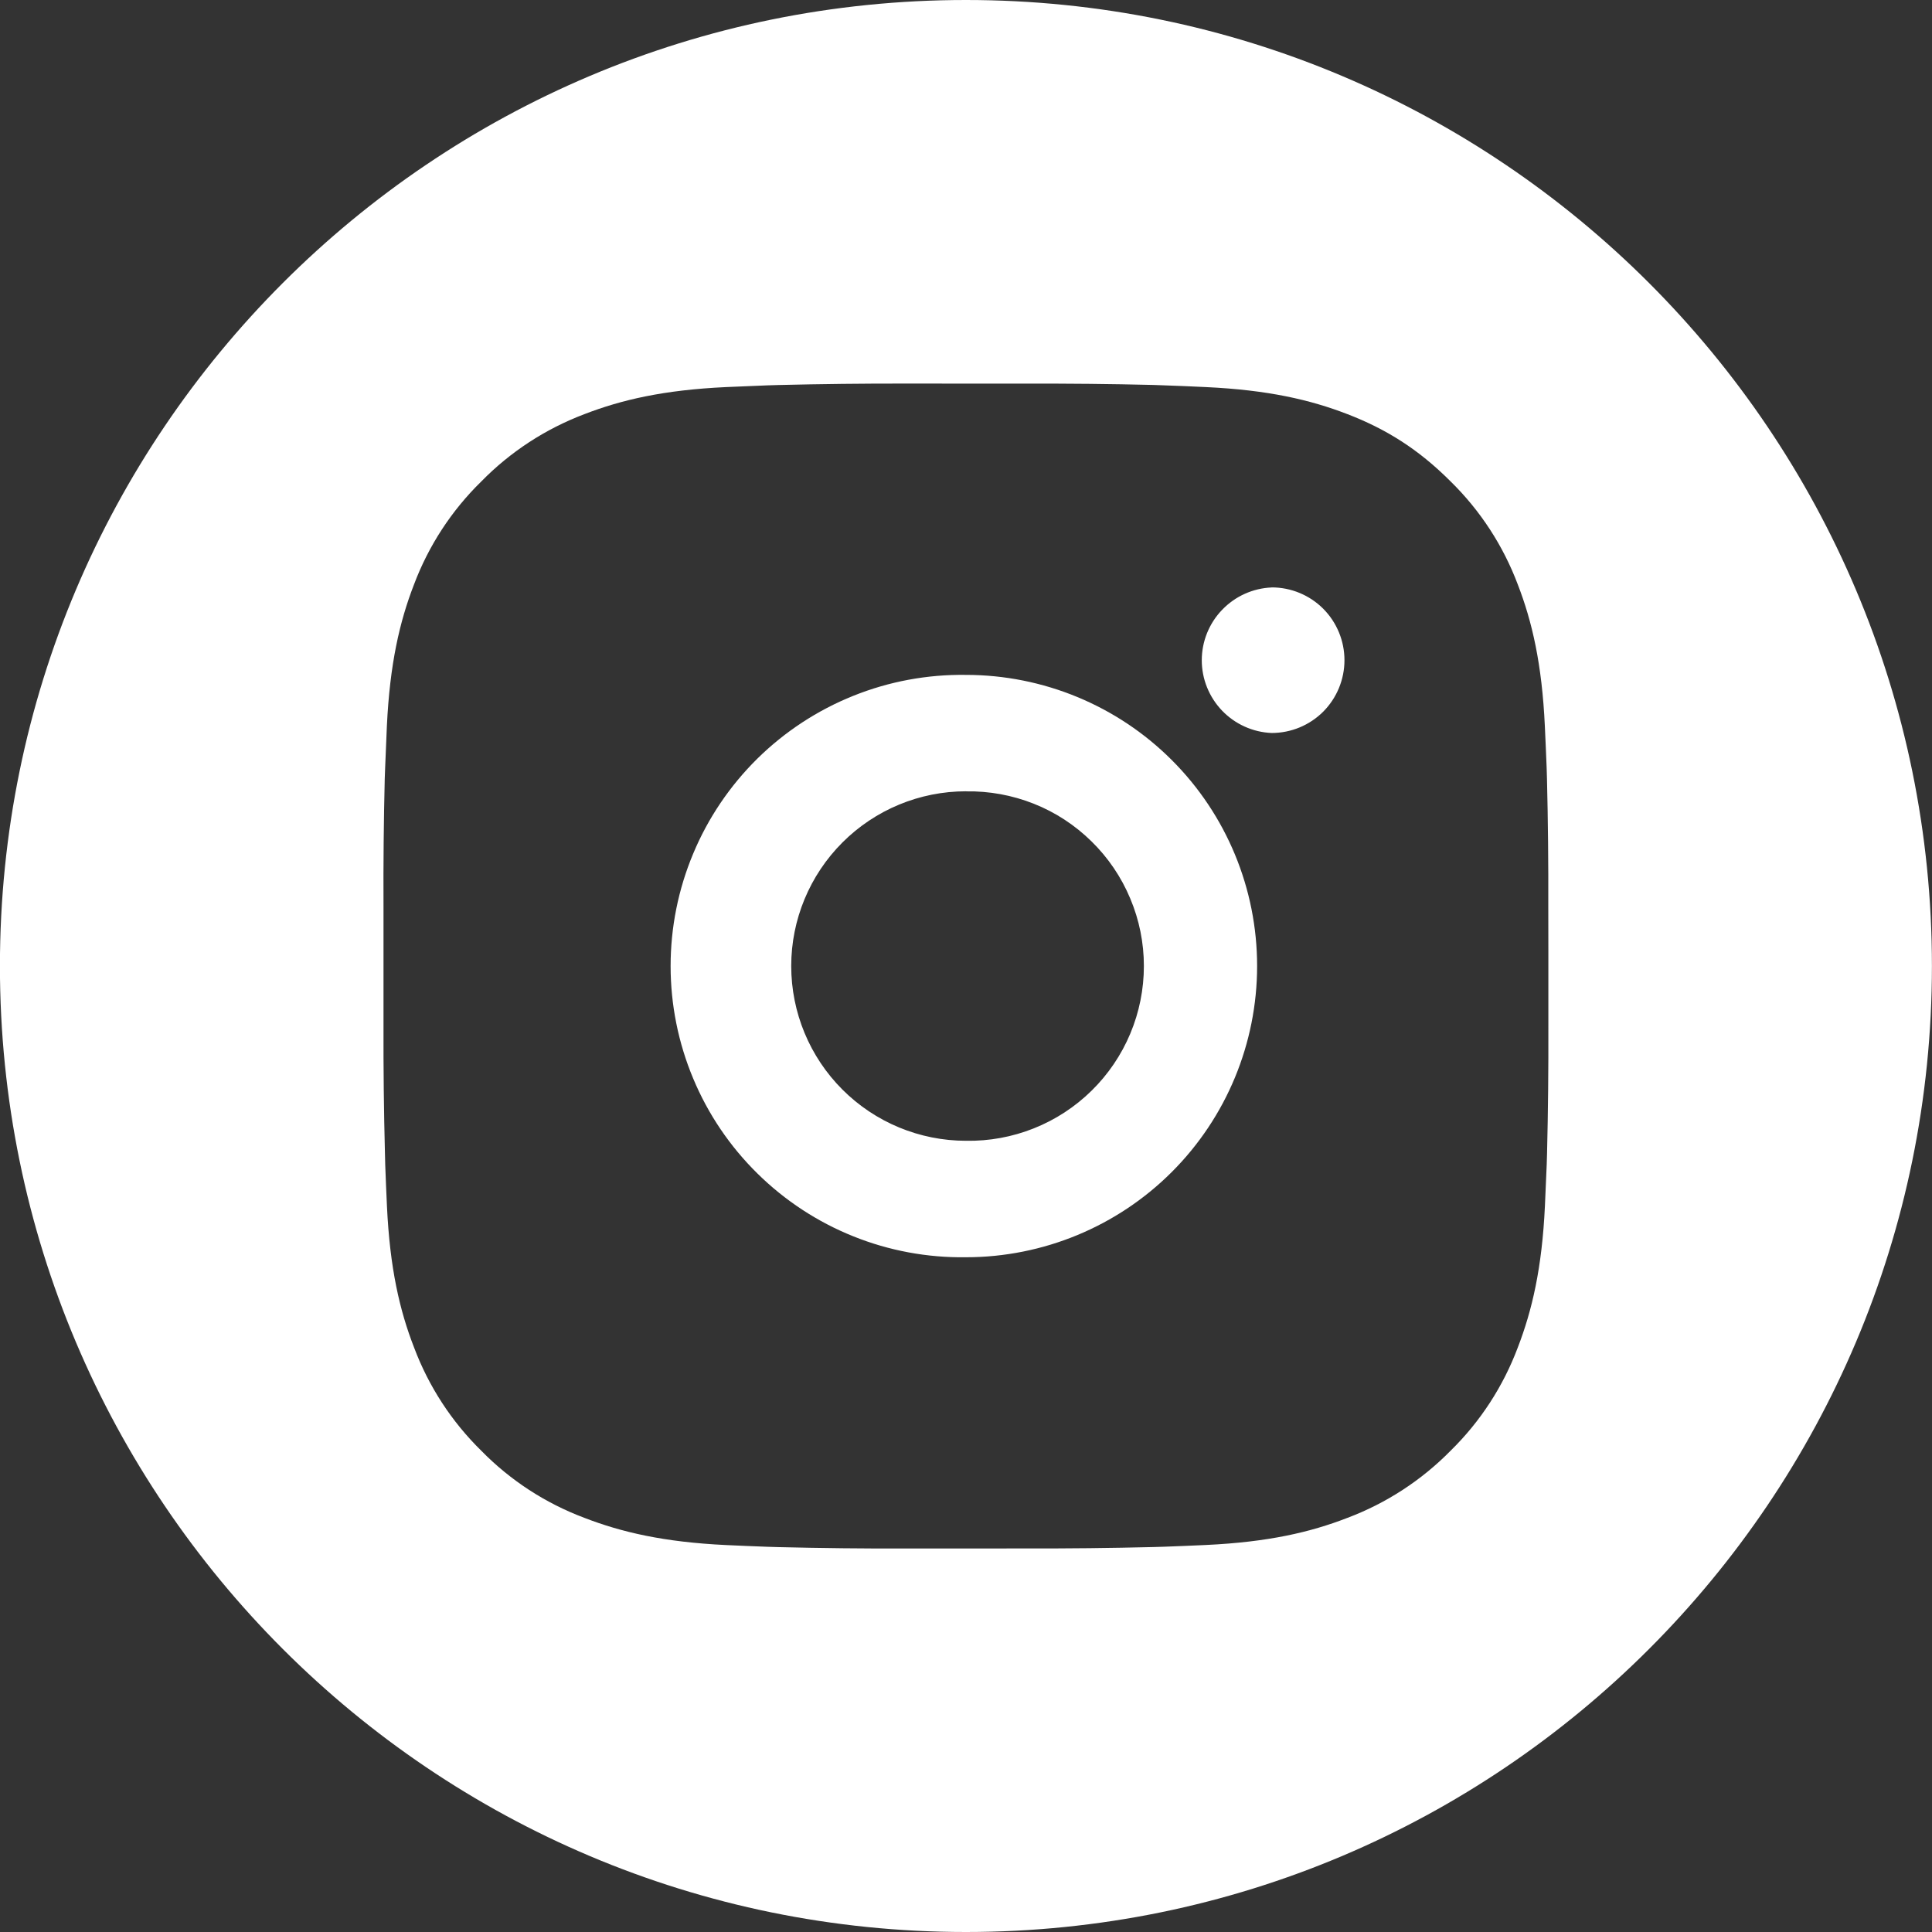 <?xml version="1.0" encoding="UTF-8"?> <svg xmlns="http://www.w3.org/2000/svg" width="28" height="28" viewBox="0 0 28 28" fill="none"><rect x="0" y="0" width="28" height="28" fill="#333333" stroke="none"/> <path fill-rule="evenodd" clip-rule="evenodd" d="M12.365 10.085C12.884 9.876 13.44 9.773 13.999 9.781C15.118 9.781 16.192 10.225 16.983 11.016C17.775 11.807 18.219 12.881 18.219 14C18.219 15.12 17.775 16.193 16.983 16.985C16.192 17.776 15.118 18.221 13.999 18.221C13.44 18.229 12.884 18.126 12.365 17.917C11.847 17.709 11.374 17.399 10.976 17.006C10.578 16.614 10.261 16.146 10.046 15.63C9.83 15.114 9.719 14.56 9.719 14.001C9.719 13.441 9.83 12.888 10.046 12.372C10.261 11.856 10.578 11.388 10.976 10.995C11.374 10.603 11.847 10.293 12.365 10.085ZM14.982 11.648C14.669 11.524 14.335 11.463 13.999 11.469L14 11.468C13.328 11.468 12.684 11.735 12.209 12.21C11.734 12.685 11.467 13.329 11.467 14C11.467 14.672 11.734 15.316 12.209 15.791C12.684 16.266 13.328 16.533 14 16.533C14.336 16.539 14.67 16.478 14.983 16.353C15.295 16.229 15.58 16.043 15.82 15.807C16.06 15.572 16.251 15.29 16.381 14.98C16.511 14.67 16.578 14.337 16.578 14C16.578 13.664 16.511 13.331 16.38 13.021C16.25 12.71 16.059 12.429 15.819 12.194C15.579 11.958 15.295 11.772 14.982 11.648Z" fill="white"></path> <path d="M17.712 8.838C17.901 8.641 18.158 8.525 18.43 8.514V8.513C18.71 8.513 18.979 8.624 19.177 8.822C19.374 9.02 19.485 9.288 19.485 9.568C19.485 9.848 19.374 10.116 19.177 10.314C18.979 10.512 18.71 10.623 18.43 10.623C18.158 10.612 17.901 10.496 17.712 10.3C17.523 10.103 17.417 9.841 17.417 9.569C17.417 9.296 17.523 9.034 17.712 8.838Z" fill="white"></path> <path fill-rule="evenodd" clip-rule="evenodd" d="M13.999 28C21.731 28 27.999 21.732 27.999 14C27.999 6.268 21.731 0 13.999 0C6.267 0 -0.001 6.268 -0.001 14C-0.001 21.732 6.267 28 13.999 28ZM16.714 5.579C16.099 5.564 15.482 5.558 14.867 5.56L13.131 5.559C12.515 5.558 11.9 5.565 11.284 5.58L11.12 5.585L10.519 5.61C9.62 5.652 9.008 5.794 8.47 6.002C7.907 6.215 7.397 6.547 6.976 6.977C6.545 7.398 6.212 7.908 6 8.471C5.791 9.01 5.65 9.622 5.607 10.521C5.597 10.745 5.589 10.933 5.582 11.122L5.576 11.286C5.561 11.901 5.555 12.517 5.558 13.133V14.868C5.556 15.484 5.563 16.1 5.579 16.716L5.583 16.88C5.59 17.08 5.599 17.28 5.608 17.481C5.65 18.379 5.792 18.992 6.001 19.529C6.213 20.093 6.545 20.603 6.975 21.025C7.396 21.455 7.907 21.787 8.47 21.998C9.008 22.206 9.621 22.349 10.519 22.392C10.72 22.401 10.92 22.41 11.12 22.417L11.284 22.422C11.9 22.437 12.516 22.444 13.132 22.442H14.237L14.867 22.441C15.482 22.443 16.099 22.436 16.714 22.421L16.878 22.416C17.062 22.41 17.243 22.401 17.459 22.392L17.479 22.391C18.377 22.349 18.99 22.207 19.528 21.998C20.091 21.786 20.601 21.454 21.023 21.025C21.453 20.604 21.785 20.093 21.997 19.529C22.204 18.992 22.348 18.379 22.39 17.481L22.391 17.459C22.401 17.243 22.409 17.063 22.416 16.88L22.421 16.716C22.436 16.1 22.442 15.484 22.44 14.868V13.762L22.439 13.133C22.441 12.517 22.435 11.901 22.42 11.286L22.415 11.122C22.408 10.933 22.399 10.745 22.389 10.521C22.347 9.623 22.205 9.009 21.997 8.471C21.785 7.908 21.453 7.398 21.023 6.977C20.554 6.507 20.085 6.217 19.528 6.002C18.99 5.794 18.377 5.652 17.479 5.61L17.458 5.609C17.242 5.599 17.061 5.591 16.878 5.585L16.714 5.579Z" fill="white"></path> </svg> 